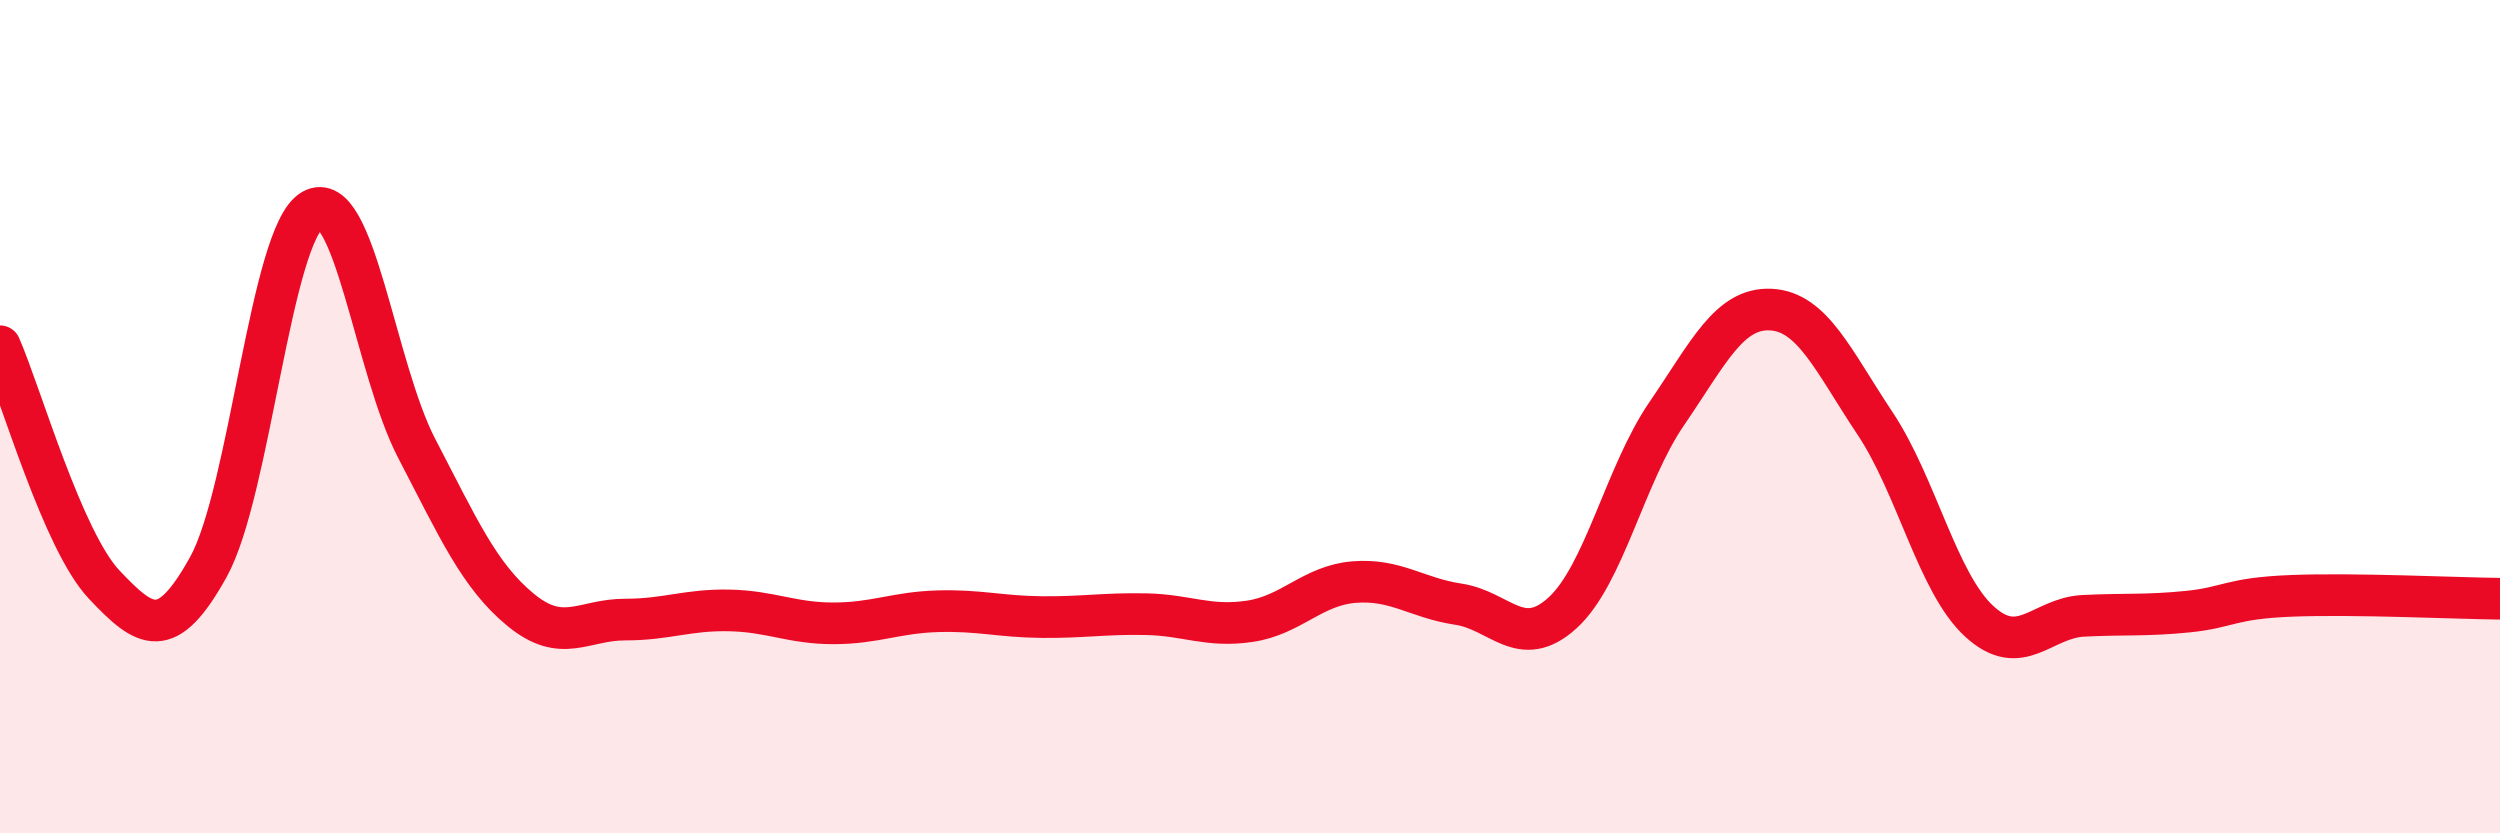 
    <svg width="60" height="20" viewBox="0 0 60 20" xmlns="http://www.w3.org/2000/svg">
      <path
        d="M 0,8.31 C 0.5,9.45 1.5,12.97 2.5,14.03 C 3.5,15.09 4,15.41 5,13.61 C 6,11.81 6.5,5.61 7.5,5.04 C 8.5,4.47 9,8.84 10,10.76 C 11,12.68 11.5,13.82 12.5,14.64 C 13.5,15.46 14,14.87 15,14.87 C 16,14.87 16.5,14.63 17.5,14.65 C 18.5,14.67 19,14.96 20,14.96 C 21,14.96 21.5,14.7 22.5,14.67 C 23.5,14.64 24,14.8 25,14.81 C 26,14.82 26.5,14.72 27.5,14.74 C 28.5,14.76 29,15.06 30,14.91 C 31,14.76 31.5,14.05 32.5,13.97 C 33.5,13.89 34,14.35 35,14.5 C 36,14.65 36.5,15.62 37.5,14.71 C 38.5,13.8 39,11.39 40,9.93 C 41,8.47 41.5,7.38 42.5,7.43 C 43.5,7.48 44,8.66 45,10.16 C 46,11.66 46.5,13.99 47.5,14.91 C 48.5,15.83 49,14.83 50,14.78 C 51,14.73 51.5,14.78 52.5,14.68 C 53.5,14.58 53.5,14.36 55,14.3 C 56.5,14.24 59,14.36 60,14.37L60 20L0 20Z"
        fill="#EB0A25"
        opacity="0.1"
        stroke-linecap="round"
        stroke-linejoin="round"
      />
      <path
        d="M 0,8.31 C 0.5,9.45 1.5,12.97 2.5,14.03 C 3.5,15.09 4,15.41 5,13.61 C 6,11.81 6.5,5.61 7.5,5.04 C 8.5,4.47 9,8.84 10,10.76 C 11,12.68 11.5,13.82 12.5,14.64 C 13.5,15.46 14,14.87 15,14.87 C 16,14.87 16.5,14.63 17.5,14.65 C 18.5,14.67 19,14.96 20,14.96 C 21,14.96 21.5,14.7 22.5,14.67 C 23.5,14.64 24,14.8 25,14.81 C 26,14.82 26.5,14.72 27.5,14.74 C 28.5,14.76 29,15.06 30,14.91 C 31,14.76 31.5,14.05 32.5,13.97 C 33.5,13.89 34,14.35 35,14.5 C 36,14.65 36.5,15.62 37.5,14.71 C 38.5,13.8 39,11.39 40,9.93 C 41,8.47 41.5,7.38 42.5,7.43 C 43.5,7.48 44,8.66 45,10.16 C 46,11.66 46.5,13.99 47.5,14.91 C 48.5,15.83 49,14.83 50,14.78 C 51,14.73 51.5,14.78 52.5,14.68 C 53.5,14.58 53.5,14.36 55,14.3 C 56.5,14.24 59,14.36 60,14.37"
        stroke="#EB0A25"
        stroke-width="1"
        fill="none"
        stroke-linecap="round"
        stroke-linejoin="round"
      />
    </svg>
  